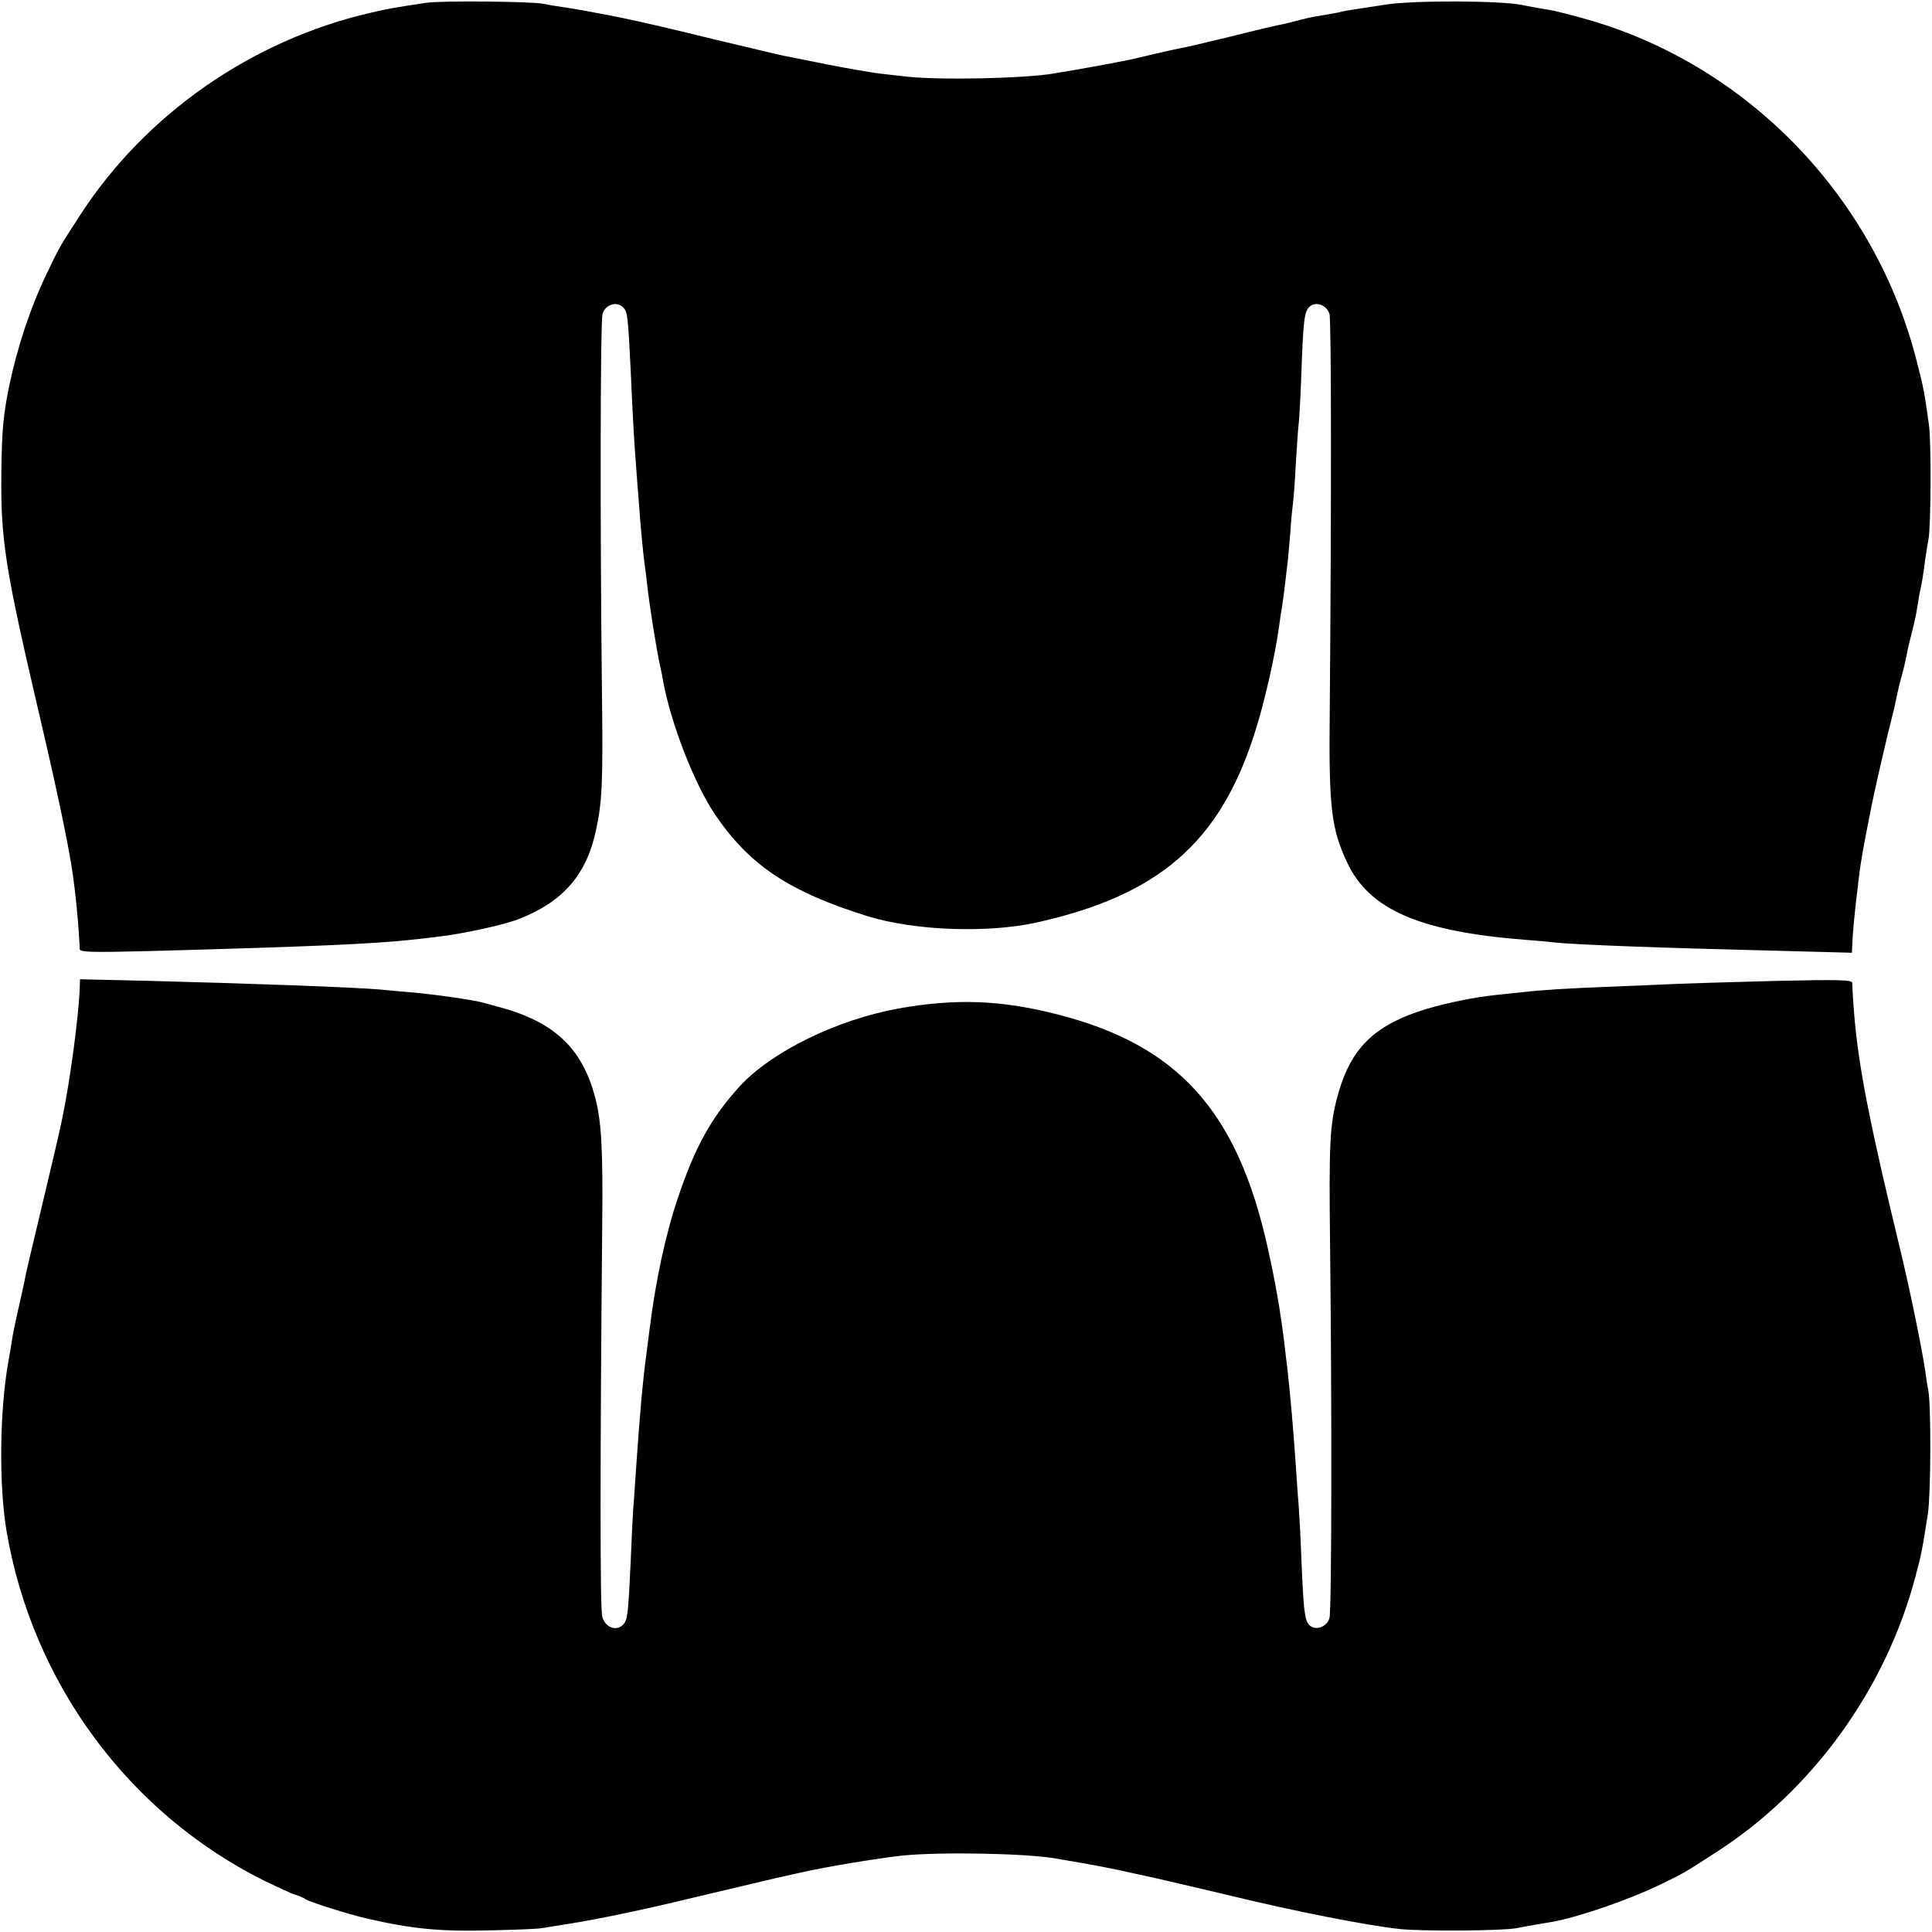 <?xml version="1.0" standalone="no"?>
<!DOCTYPE svg PUBLIC "-//W3C//DTD SVG 20010904//EN"
 "http://www.w3.org/TR/2001/REC-SVG-20010904/DTD/svg10.dtd">
<svg version="1.0" xmlns="http://www.w3.org/2000/svg"
 width="700pt" height="700pt" viewBox="0 0 700 700"
 preserveAspectRatio="xMidYMid meet">
<g transform="translate(0,700) scale(0.1,-0.1)"
fill="#000000" stroke="none">
<path d="M1545 6990 c-112 -17 -143 -22 -201 -36 -432 -99 -818 -369 -1054
-734 -76 -117 -74 -114 -120 -210 -59 -122 -107 -266 -137 -410 -21 -103 -26
-157 -28 -305 -3 -252 12 -348 140 -895 66 -283 105 -470 119 -570 10 -70 18
-155 21 -204 2 -28 4 -57 4 -65 1 -11 42 -12 249 -7 588 16 814 26 952 41 25
3 68 7 95 11 85 9 243 43 297 65 158 62 243 160 277 319 23 105 26 177 22 500
-7 600 -6 1345 2 1372 9 34 51 48 74 25 17 -17 18 -28 28 -227 9 -203 13 -263
20 -355 3 -44 8 -102 10 -130 5 -75 16 -187 20 -215 2 -14 7 -50 10 -80 8 -73
34 -235 45 -285 5 -22 11 -51 13 -65 28 -151 112 -369 187 -480 125 -185 269
-281 555 -370 169 -52 434 -62 613 -22 439 98 659 288 785 677 36 109 77 288
92 400 3 23 7 50 9 60 2 11 7 47 11 80 4 33 8 71 10 85 2 14 6 63 10 110 3 47
8 96 10 110 2 14 7 77 10 140 4 63 8 126 10 140 2 14 7 97 10 185 7 197 11
225 29 243 22 22 64 7 73 -26 7 -24 7 -720 1 -1432 -4 -356 5 -431 63 -555 80
-171 263 -250 644 -280 39 -3 88 -7 110 -10 81 -8 360 -19 813 -30 l262 -7 1
24 c2 51 6 100 24 248 7 58 15 104 41 235 14 74 60 274 85 370 5 22 11 49 13
60 2 11 9 40 16 65 7 25 14 56 17 70 2 14 10 50 18 80 8 30 17 71 20 90 3 19
8 46 10 60 10 46 13 65 20 120 4 30 10 64 12 75 9 38 11 350 2 415 -16 116
-19 134 -44 230 -149 590 -604 1066 -1182 1236 -62 18 -132 36 -155 39 -24 4
-65 11 -93 17 -79 16 -387 17 -490 2 -150 -23 -159 -24 -175 -29 -8 -2 -33 -6
-55 -10 -22 -3 -58 -10 -80 -16 -22 -6 -51 -13 -64 -16 -14 -2 -99 -22 -190
-45 -91 -22 -175 -42 -186 -43 -11 -2 -51 -11 -90 -20 -38 -9 -79 -19 -90 -21
-63 -13 -185 -35 -215 -40 -19 -3 -46 -7 -60 -10 -110 -19 -427 -25 -540 -11
-30 3 -77 9 -105 12 -27 4 -104 17 -170 30 -66 13 -131 26 -145 29 -14 2 -65
14 -115 26 -49 12 -97 23 -105 25 -8 2 -73 17 -145 35 -127 31 -245 57 -295
66 -14 2 -47 9 -75 14 -27 5 -68 12 -90 15 -23 3 -52 8 -65 11 -40 9 -370 12
-425 4z"/>
<path d="M289 3423 c-4 -109 -35 -337 -63 -473 -3 -14 -8 -38 -12 -55 -3 -16
-31 -133 -61 -260 -30 -126 -57 -239 -59 -250 -8 -42 -13 -62 -27 -125 -8 -36
-18 -81 -21 -100 -3 -19 -10 -62 -16 -95 -32 -181 -34 -450 -6 -614 94 -548
440 -1018 931 -1264 50 -24 101 -48 115 -52 14 -4 30 -11 35 -15 12 -10 161
-57 224 -71 164 -38 267 -48 451 -43 85 2 168 5 183 8 15 2 60 10 100 16 103
16 279 53 447 94 131 31 261 62 300 71 8 2 47 10 85 19 95 22 284 53 375 63
141 14 452 8 557 -11 10 -2 52 -9 93 -16 41 -7 125 -23 185 -37 61 -13 119
-26 130 -29 11 -2 115 -27 230 -54 227 -55 485 -106 605 -119 79 -9 374 -7
425 3 17 3 46 9 65 12 19 3 46 8 60 10 98 17 283 81 400 138 84 41 82 40 198
115 349 224 615 592 722 999 22 81 25 99 45 227 11 74 12 385 2 445 -3 14 -8
45 -11 70 -12 82 -57 303 -93 450 -128 531 -162 718 -172 959 -1 11 -47 12
-278 7 -153 -4 -316 -9 -363 -11 -47 -2 -152 -7 -235 -10 -158 -6 -253 -12
-320 -20 -22 -2 -65 -7 -95 -10 -88 -9 -209 -35 -284 -61 -168 -58 -247 -143
-291 -310 -27 -102 -30 -170 -26 -524 7 -595 6 -1334 -2 -1362 -9 -33 -51 -48
-73 -26 -17 17 -21 50 -29 245 -3 81 -8 168 -10 193 -2 25 -7 88 -10 140 -9
133 -21 267 -31 355 -3 22 -7 56 -9 75 -14 119 -33 230 -62 360 -110 496 -326
734 -763 845 -204 52 -367 58 -575 21 -224 -41 -459 -156 -575 -282 -103 -113
-163 -222 -224 -405 -44 -129 -80 -298 -101 -464 -4 -27 -8 -66 -11 -85 -16
-119 -26 -236 -39 -425 -4 -55 -8 -125 -11 -155 -2 -30 -6 -116 -9 -190 -9
-191 -11 -210 -28 -227 -25 -25 -65 -9 -75 30 -8 28 -8 563 0 1422 3 270 -3
375 -26 460 -48 182 -153 277 -361 330 -16 5 -34 9 -40 11 -37 11 -185 32
-270 39 -33 3 -82 7 -110 10 -96 8 -444 21 -827 31 l-258 6 -1 -29z"/>
</g>
</svg>
